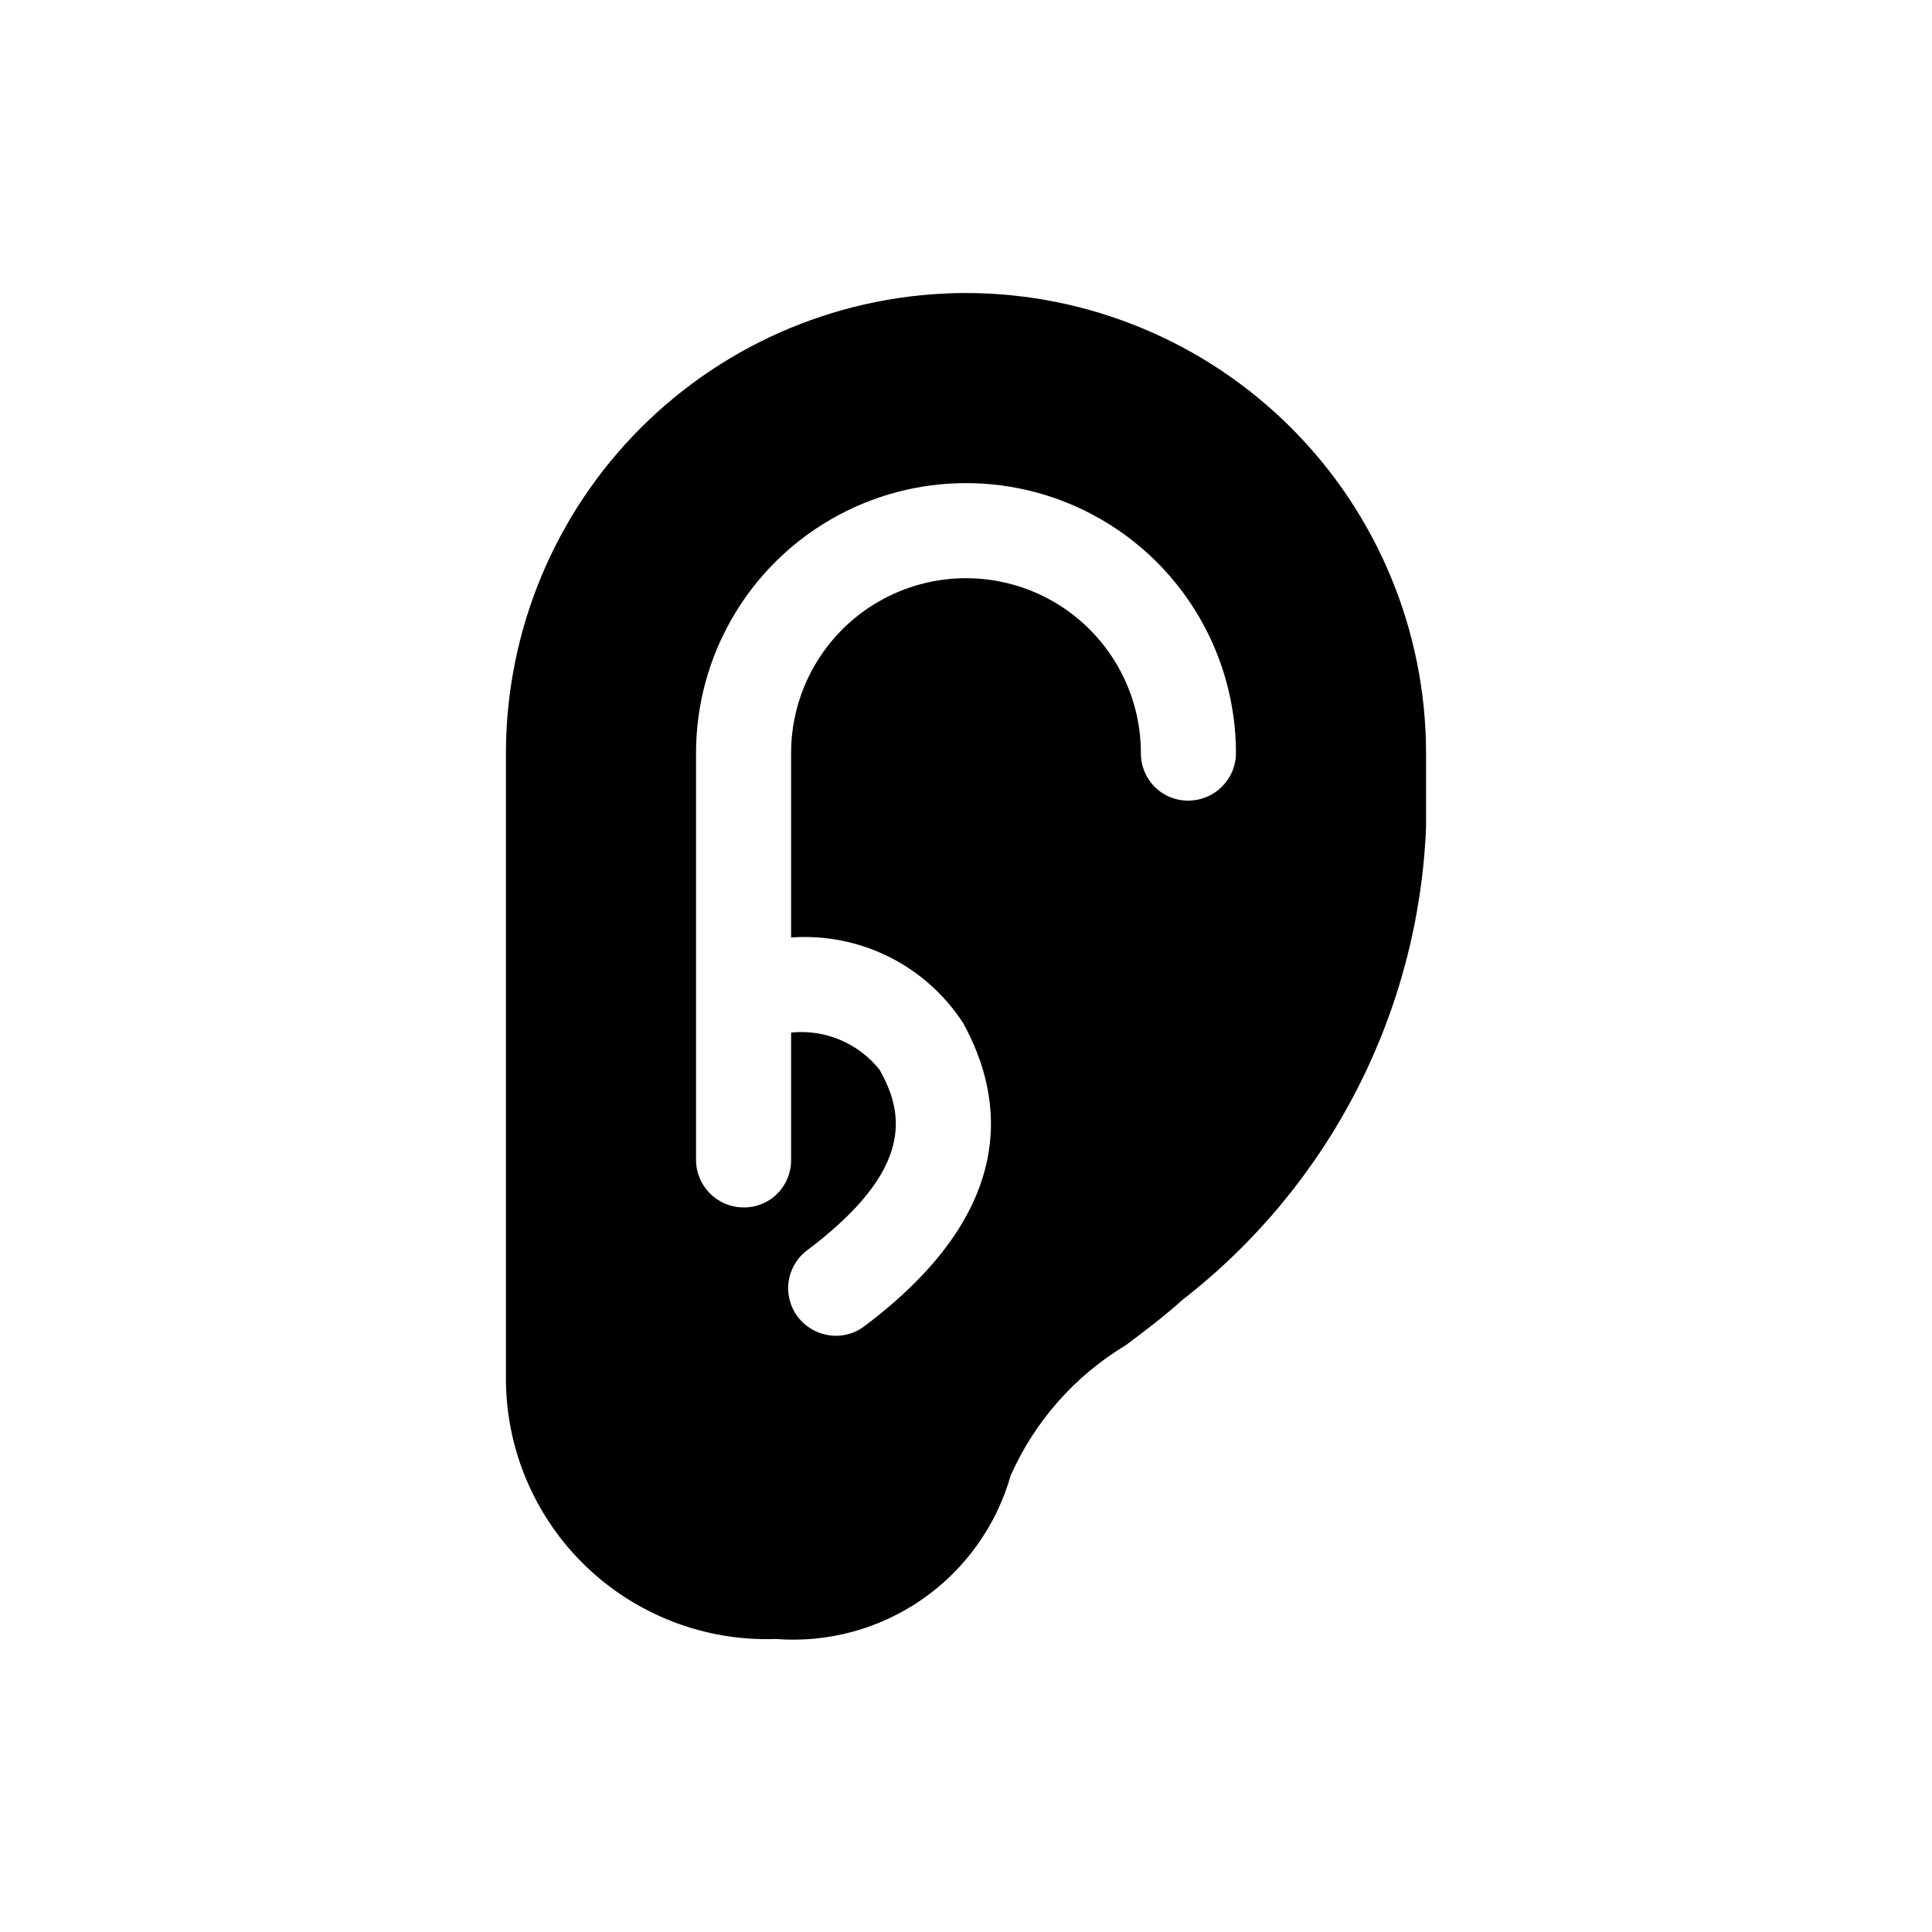 <?xml version="1.0" encoding="UTF-8"?>
<!-- Uploaded to: ICON Repo, www.iconrepo.com, Generator: ICON Repo Mixer Tools -->
<svg fill="#000000" width="800px" height="800px" version="1.1" viewBox="144 144 512 512" xmlns="http://www.w3.org/2000/svg">
 <path d="m400 221.65c-32.328 0.027-63.324 12.883-86.184 35.742s-35.715 53.855-35.738 86.18v165c-0.199 18.875 7.332 37.008 20.848 50.188 13.512 13.18 31.828 20.258 50.691 19.59 13.777 1.066 27.5-2.668 38.84-10.562 11.34-7.898 19.602-19.473 23.383-32.766 6.371-14.363 17.016-26.41 30.48-34.512 5.039-3.777 10.078-7.559 15.113-12.09 19.207-14.922 34.93-33.855 46.066-55.477 11.141-21.625 17.426-45.418 18.422-69.723v-19.648c-0.027-32.324-12.883-63.32-35.742-86.18-22.859-22.859-53.855-35.715-86.18-35.742zm58.945 134.52v0.004c-3.352 0.031-6.574-1.285-8.945-3.652-2.367-2.371-3.684-5.594-3.652-8.945 0-16.559-8.832-31.859-23.176-40.141-14.34-8.277-32.008-8.277-46.348 0-14.344 8.281-23.176 23.582-23.176 40.141v48.871c8.934-0.652 17.879 1.109 25.898 5.098 8.02 3.988 14.824 10.059 19.695 17.574 10.832 19.648 15.113 49.375-26.199 80.359v-0.004c-2.172 1.652-4.828 2.535-7.555 2.519-3.957-0.023-7.68-1.887-10.078-5.035-2.019-2.668-2.891-6.031-2.414-9.344 0.473-3.312 2.25-6.297 4.934-8.293 28.465-21.41 25.695-36.273 19.145-47.863v0.004c-5.633-7.043-14.457-10.742-23.426-9.824v33.754c0.031 3.352-1.285 6.574-3.652 8.941-2.371 2.371-5.594 3.688-8.941 3.652-6.949-0.02-12.578-5.644-12.598-12.594v-107.82c0-25.559 13.637-49.176 35.77-61.957 22.137-12.777 49.41-12.777 71.543 0 22.137 12.781 35.77 36.398 35.77 61.957-0.02 6.949-5.648 12.578-12.594 12.598z"/>
</svg>